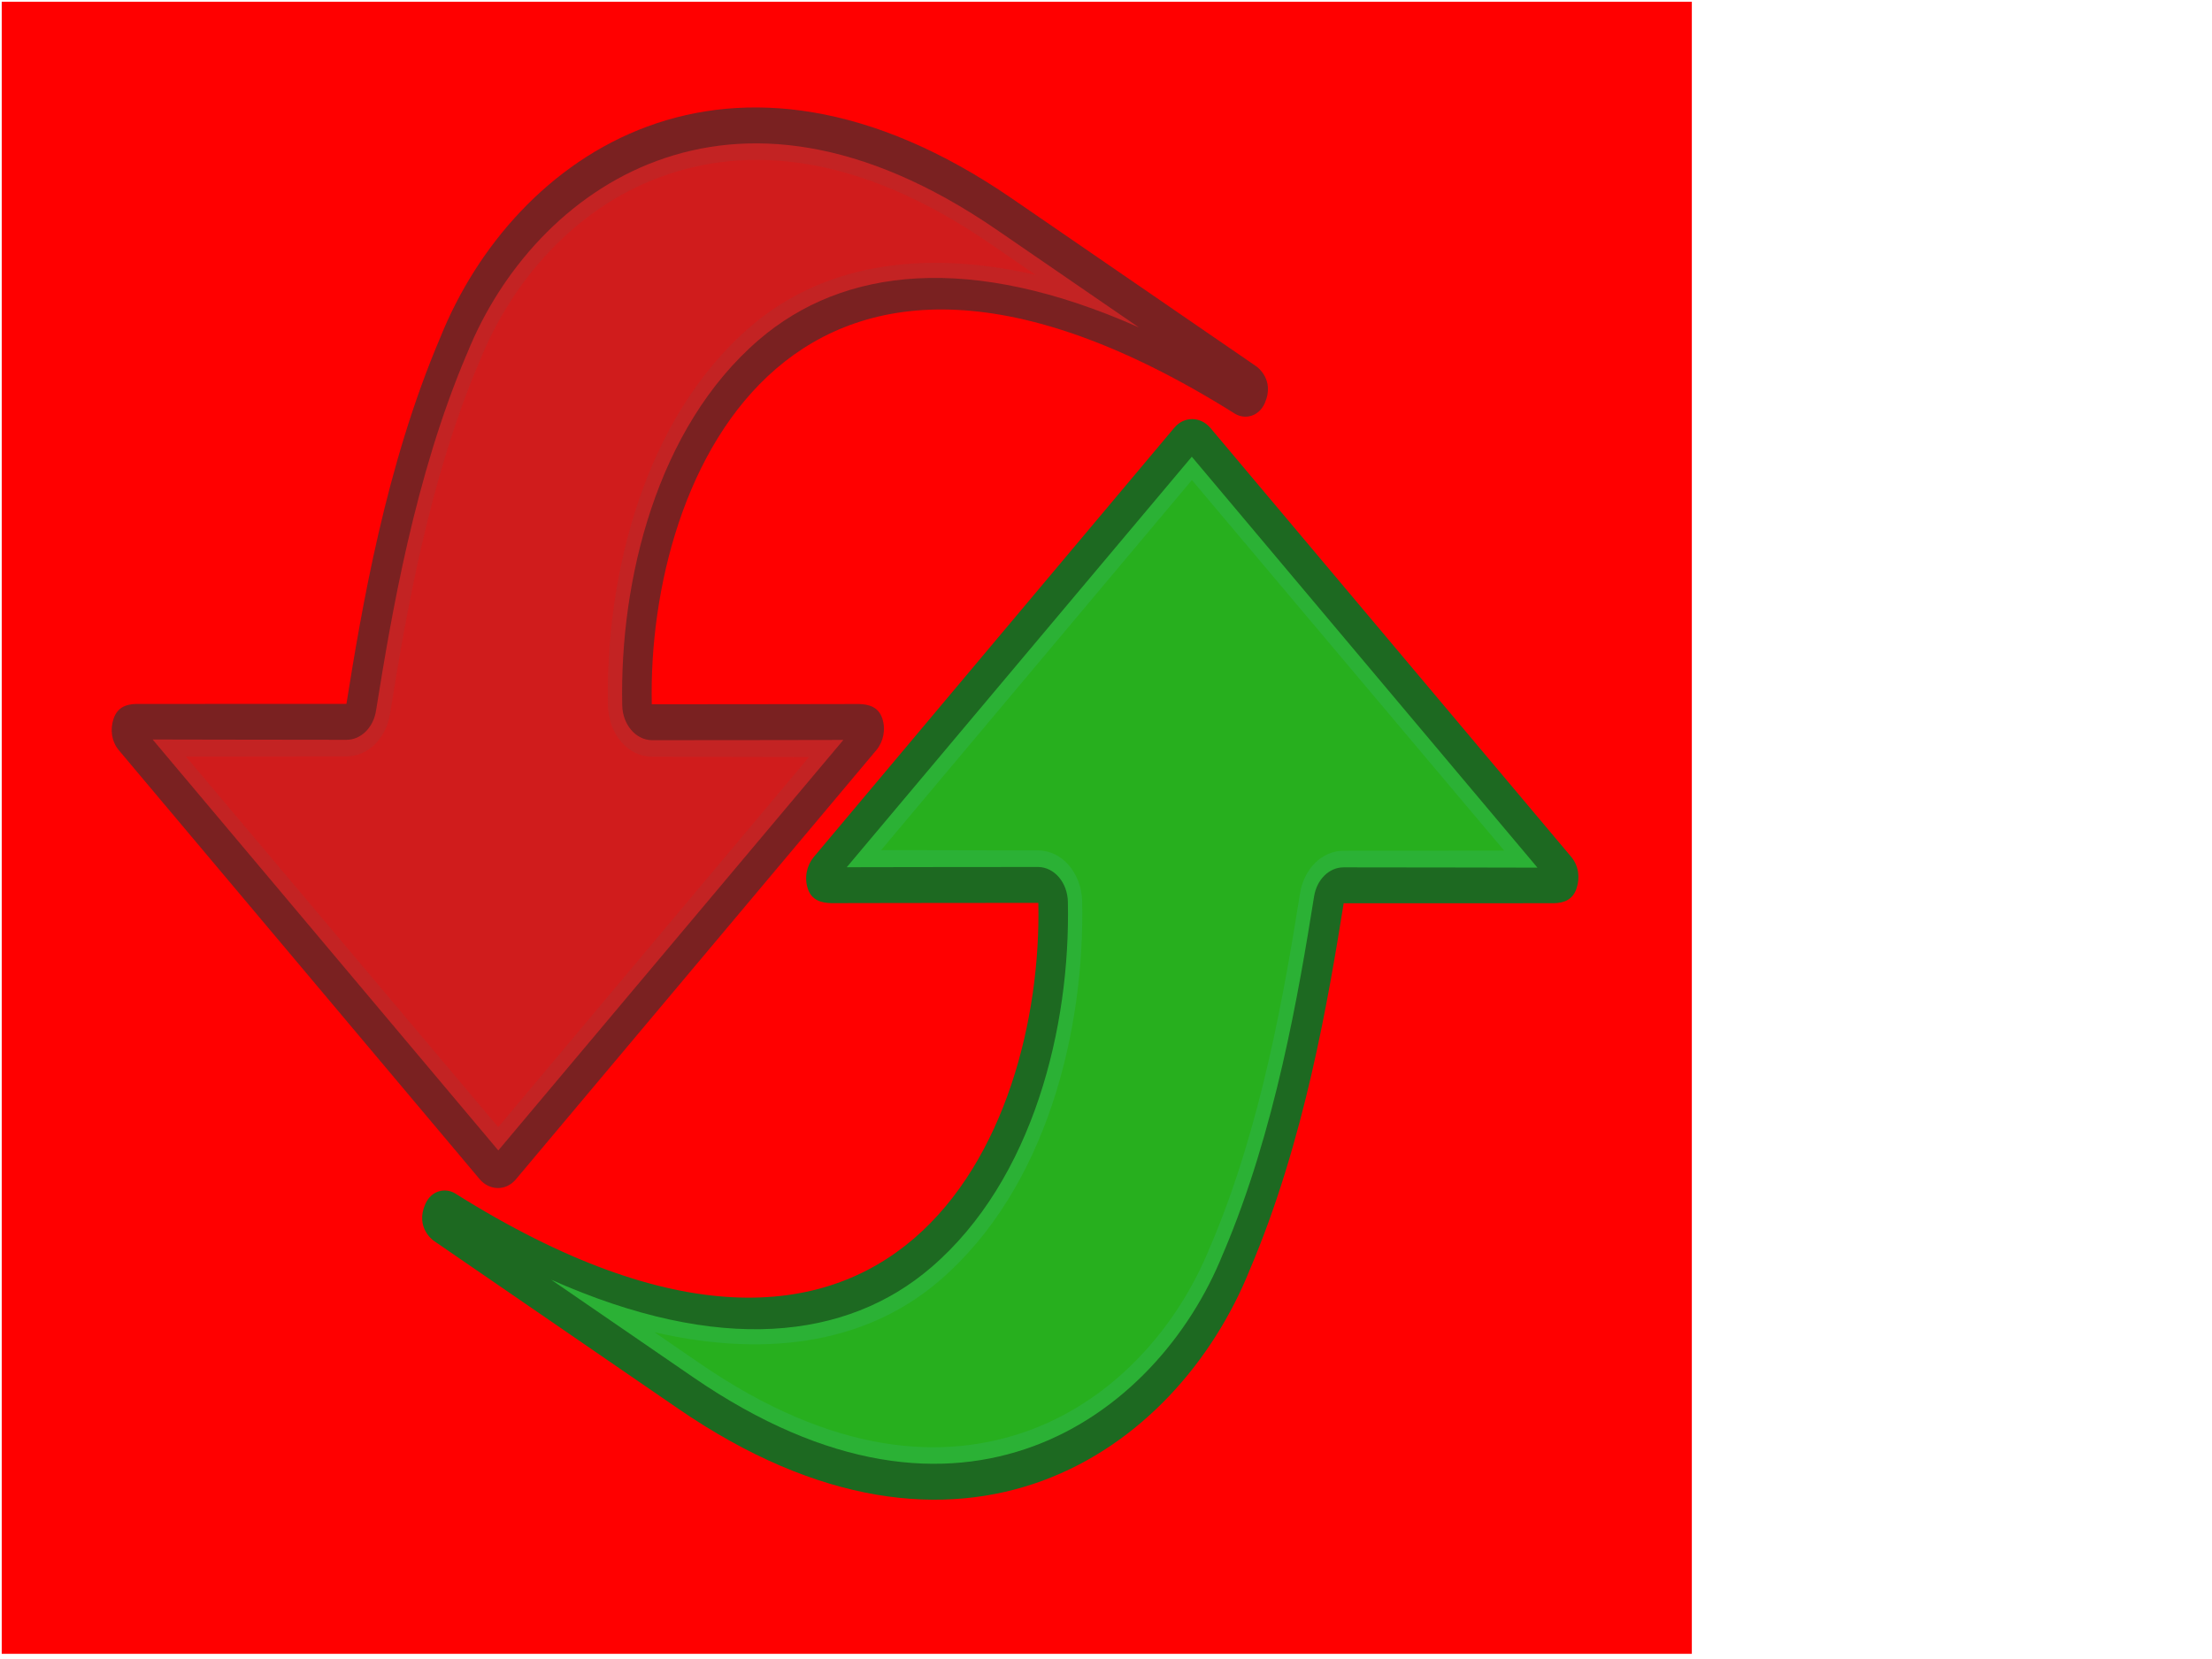 <?xml version="1.0"?><svg width="640" height="480" xmlns="http://www.w3.org/2000/svg" xmlns:xlink="http://www.w3.org/1999/xlink">
 <defs>
  <linearGradient id="linearGradient1473">
   <stop stop-color="#c32323" id="stop1475" offset="0"/>
   <stop stop-color="#7a1010" id="stop1477" offset="1"/>
  </linearGradient>
  <linearGradient id="linearGradient1467">
   <stop stop-color="#7a2121" offset="0" id="stop1469"/>
   <stop stop-color="#461111" offset="1" id="stop1471"/>
  </linearGradient>
  <linearGradient id="linearGradient1457">
   <stop stop-color="#f3afaf" offset="0" id="stop1459"/>
   <stop stop-color="#d01c1c" offset="1" id="stop1461"/>
  </linearGradient>
  <linearGradient id="linearGradient4339">
   <stop stop-color="#b6f3b1" id="stop4341" offset="0"/>
   <stop stop-color="#27af1e" id="stop4343" offset="1"/>
  </linearGradient>
  <linearGradient id="linearGradient2141">
   <stop stop-color="#2bb135" offset="0" id="stop2143"/>
   <stop stop-color="#0d5f11" offset="1" id="stop2145"/>
  </linearGradient>
  <linearGradient id="linearGradient2127">
   <stop stop-color="#1d6921" id="stop2129" offset="0"/>
   <stop stop-color="#124917" id="stop2131" offset="1"/>
  </linearGradient>
  <linearGradient y2="-0.076" x2="0.5" y1="-0.076" x1="0.008" gradientTransform="matrix(6.635320e-17,1,-1,6.635320e-17,67.722,7.142)" id="linearGradient1493" xlink:href="#linearGradient1473"/>
  <linearGradient y2="-0.009" x2="0.501" y1="-0.009" x1="0.041" gradientTransform="matrix(6.635320e-17,1,-1,6.635320e-17,67.722,7.142)" id="linearGradient1497" xlink:href="#linearGradient2127"/>
  <linearGradient y2="-0.076" x2="0.5" y1="-0.076" x1="0.008" gradientTransform="matrix(6.635320e-17,1,-1,6.635320e-17,67.722,7.142)" id="linearGradient1499" xlink:href="#linearGradient2141"/>
  <linearGradient y2="0.145" x2="0.631" y1="0.145" x1="0.167" gradientTransform="matrix(0.724,0.418,-0.418,0.724,21.951,-9.721)" id="linearGradient1440" xlink:href="#linearGradient1467"/>
  <radialGradient r="19.688" fy="28.874" fx="31.952" cy="28.874" cx="31.952" gradientTransform="matrix(1.355,0.123,-9.533766e-2,1.05,-8.461,-4.986)" gradientUnits="userSpaceOnUse" id="radialGradient1442" xlink:href="#linearGradient1457"/>
  <radialGradient r="19.688" fy="28.874" fx="31.952" cy="28.874" cx="31.952" gradientTransform="matrix(1.036,-0.277,0.254,0.95,-8.333,10.683)" gradientUnits="userSpaceOnUse" id="radialGradient1444" xlink:href="#linearGradient4339"/>
 </defs>
 <g>
  <title>Layer 1</title>
  <rect id="svg_1" height="473" width="484" y="3" x="3" stroke-width="5" stroke="#ff0000" fill="#FF0000"/>
  <g id="layer1">
   <path fill="url(#linearGradient1440)" stroke-width="0" stroke-linecap="round" stroke-linejoin="round" stroke-miterlimit="4" id="path1388" d="m32.883,207.882c-1.108,3.217 -0.58,6.646 1.46,9.136l104.496,124.22c2.845,3.278 7.487,3.363 10.331,0.085l104.413,-124.318c2.04,-2.49 2.763,-6.023 1.655,-9.24c-1.108,-3.217 -3.824,-4.002 -6.746,-4.073c0,0 -35.42,0.074 -59.913,0.074c-1.446,-66.69 41.117,-164.213 168.784,-84.03c2.773,1.653 6.796,0.904 8.571,-3.088c3.054,-6.871 -2.391,-10.617 -2.391,-10.617c0,0 -65.594,-45.054 -70.721,-48.576c-82.036,-56.348 -144.23,-12.67 -165.48,40.305c-15.766,37.025 -22.682,78.266 -27.111,105.899c-25.09,0 -60.824,0.009 -60.824,0.009c-2.922,0.071 -5.415,0.996 -6.524,4.213z"/>
   <path fill="url(#linearGradient1493)" stroke-width="0" stroke-linecap="round" stroke-linejoin="round" stroke-miterlimit="4" d="m44.166,213.962l100.009,118.894l99.835,-118.769c-4.491,0.009 -32.69,0.068 -55.431,0.068c-4.662,-0.082 -8.436,-4.532 -8.547,-10.077c-0.783,-36.084 9.966,-80.364 39.544,-105.773c24.402,-20.963 61.258,-25.21 109.938,-3.575c-19.058,-13.091 -38.045,-26.131 -41.018,-28.174c-39.355,-27.032 -72.497,-29.577 -98.505,-19.983c-26.008,9.594 -45.247,31.763 -54.854,55.713c-0.033,0.071 -0.067,0.141 -0.102,0.21c-15.054,35.354 -21.824,75.584 -26.24,103.132c-0.772,4.898 -4.376,8.441 -8.565,8.42c-23.124,-0 -51.169,-0.087 -56.063,-0.086z" id="path1432"/>
   <path fill="url(#radialGradient1442)" stroke-width="0" stroke-linecap="round" stroke-linejoin="round" stroke-miterlimit="4" d="m53.795,218.893l90.354,107.214l89.915,-107.073c-10.765,0.021 -26.768,-0.09 -45.453,-0.09c-6.852,-0.012 -12.467,-6.472 -12.708,-14.618c-0.81,-37.365 10.251,-83.213 41.307,-109.891c19.913,-17.106 47.972,-22.785 82.429,-14.897c-4.289,-2.946 -12.135,-8.335 -13.083,-8.987c-38.578,-26.498 -70.658,-28.505 -95.52,-19.335c-24.862,9.171 -43.029,30.312 -52.16,53.076c-0.066,0.141 -0.134,0.282 -0.204,0.421c-14.722,34.573 -21.395,74.241 -25.804,101.749c-1.129,7.212 -6.44,12.426 -12.606,12.375c-19.165,0 -35.553,0.053 -46.467,0.055z" id="path1436"/>
   <g id="g1454">
    <path fill="url(#linearGradient1497)" stroke-width="0" stroke-linecap="round" stroke-linejoin="round" stroke-miterlimit="4" d="m456.117,257.118c1.108,-3.217 0.58,-6.646 -1.46,-9.136l-104.496,-124.22c-2.845,-3.278 -7.487,-3.363 -10.331,-0.085l-104.413,124.318c-2.04,2.49 -2.763,6.023 -1.655,9.24c1.108,3.217 3.824,4.002 6.746,4.073c0,0 35.42,-0.074 59.913,-0.074c1.446,66.69 -41.117,164.213 -168.784,84.03c-2.773,-1.653 -6.796,-0.904 -8.571,3.088c-3.054,6.871 2.391,10.617 2.391,10.617c0,0 65.594,45.054 70.721,48.576c82.036,56.348 144.23,12.67 165.48,-40.305c15.766,-37.025 22.682,-78.266 27.111,-105.899c25.09,0 60.824,-0.009 60.824,-0.009c2.922,-0.071 5.415,-0.996 6.524,-4.213z" id="path1456"/>
    <path fill="url(#linearGradient1499)" stroke-width="0" stroke-linecap="round" stroke-linejoin="round" stroke-miterlimit="4" id="path1458" d="m444.834,251.038l-100.009,-118.894l-99.835,118.769c4.491,-0.009 32.69,-0.068 55.431,-0.068c4.662,0.082 8.436,4.532 8.547,10.077c0.783,36.084 -9.966,80.364 -39.544,105.773c-24.402,20.963 -61.258,25.21 -109.938,3.575c19.058,13.091 38.044,26.131 41.018,28.174c39.355,27.032 72.497,29.577 98.505,19.983c26.008,-9.594 45.247,-31.763 54.854,-55.713c0.033,-0.071 0.067,-0.141 0.102,-0.21c15.054,-35.354 21.824,-75.585 26.24,-103.132c0.772,-4.898 4.376,-8.441 8.565,-8.42c23.124,0 51.169,0.087 56.063,0.086z"/>
    <path fill="url(#radialGradient1444)" stroke-width="0" stroke-linecap="round" stroke-linejoin="round" stroke-miterlimit="4" id="path1460" d="m435.205,246.107l-90.354,-107.214l-89.915,107.073c10.765,-0.021 26.768,0.09 45.453,0.09c6.852,0.012 12.467,6.472 12.708,14.618c0.81,37.365 -10.251,83.213 -41.307,109.891c-19.913,17.106 -47.972,22.785 -82.429,14.897c4.289,2.946 12.135,8.335 13.083,8.987c38.578,26.498 70.658,28.505 95.52,19.335c24.862,-9.171 43.029,-30.312 52.16,-53.076c0.066,-0.141 0.134,-0.282 0.204,-0.421c14.722,-34.573 21.395,-74.241 25.804,-101.749c1.129,-7.212 6.44,-12.425 12.606,-12.375c19.165,-0 35.553,-0.053 46.467,-0.055z"/>
   </g>
  </g>
 </g>
</svg>